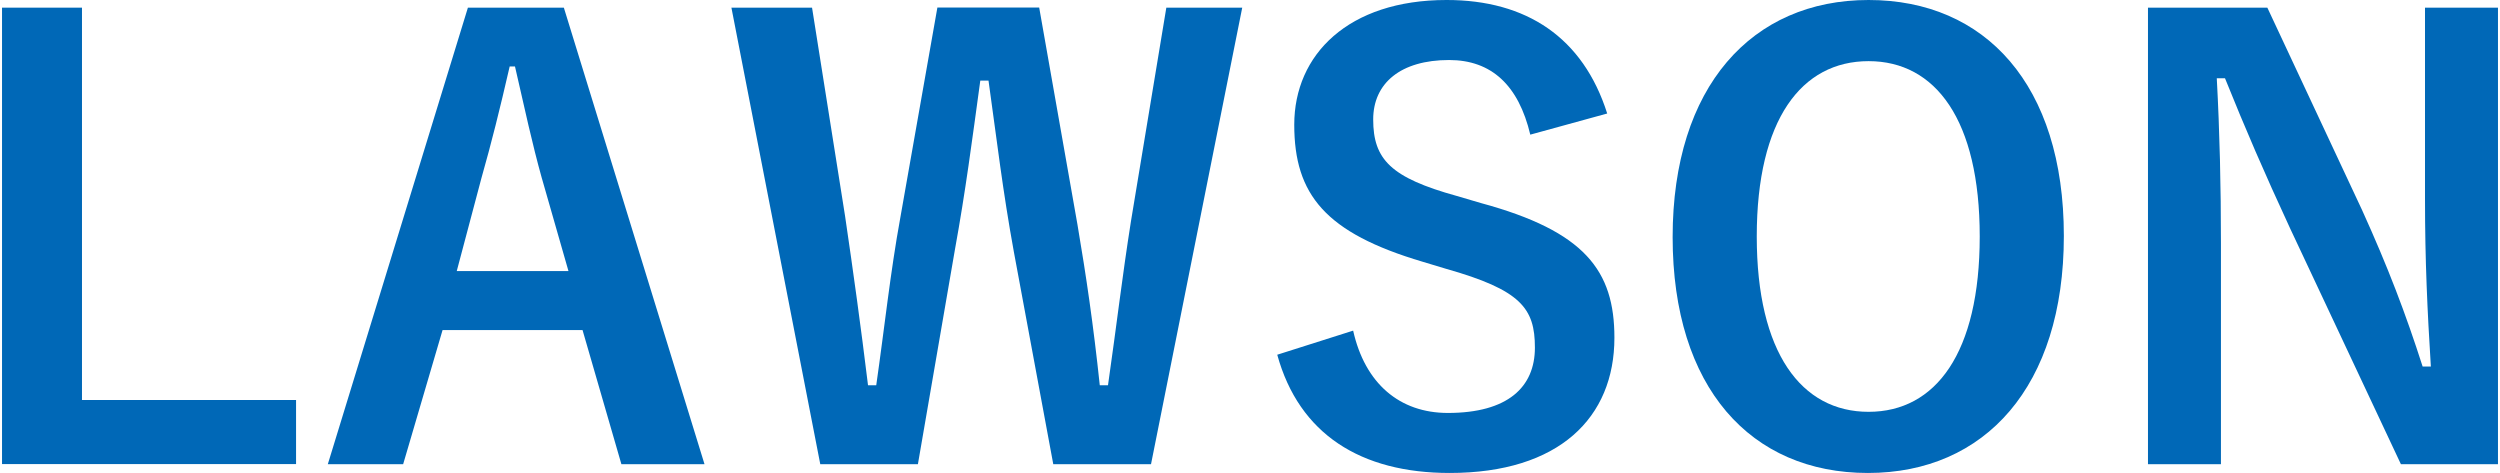 <?xml version="1.0" encoding="UTF-8"?><svg id="_レイヤー_2" xmlns="http://www.w3.org/2000/svg" viewBox="0 0 222 42"><defs><style>.cls-1{fill:#0068b7;}.cls-2{fill:none;}</style></defs><g id="_レイヤー_1-2"><rect class="cls-2" width="222" height="42"/><path class="cls-1" d="m7.28,35.52h19.01v5.69H.18V.68h7.1v34.84Z"/><path class="cls-1" d="m62.55,41.22h-7.37l-3.45-11.91h-12.43l-3.5,11.91h-6.69L41.55.68h8.52l12.49,40.54Zm-14.42-25.34c-.89-3.19-1.52-6.16-2.4-9.98h-.47c-.89,3.87-1.62,6.79-2.51,9.92l-2.19,8.25h9.92l-2.35-8.2Z"/><path class="cls-1" d="m102.2,41.22h-8.67l-3.5-18.86c-.99-5.43-1.51-9.92-2.25-15.2h-.73c-.73,5.33-1.31,9.82-2.25,14.99l-3.29,19.07h-8.67L64.95.68h7.16l2.93,18.49c.73,4.96,1.41,9.87,2.04,15.04h.73c.73-5.07,1.25-10.03,2.14-14.89l3.29-18.65h9.04l3.4,19.28c.78,4.6,1.41,8.88,1.98,14.26h.73c.78-5.43,1.25-9.56,2.04-14.57l3.14-18.96h6.74l-8.1,40.54Z"/><path class="cls-1" d="m135.89,11.96c-1.04-4.39-3.45-6.63-7.21-6.63-4.28,0-6.74,2.04-6.74,5.28,0,3.55,1.57,5.17,7.42,6.79l2.14.63c9.25,2.51,11.86,6.01,11.86,11.96,0,7.1-4.91,12.01-14.63,12.01-7.89,0-13.37-3.45-15.31-10.5l6.74-2.14c1.05,4.7,4.13,7.31,8.41,7.31,5.33,0,7.73-2.3,7.73-5.8s-1.25-5.12-7.89-7l-2.09-.63c-8.62-2.56-11.39-5.95-11.39-12.17s4.8-11.07,13.53-11.07c7.1,0,12.12,3.34,14.26,10.08l-6.84,1.88Z"/><path class="cls-1" d="m183.27,20.95c0,13.37-7,21.05-17.4,21.05s-17.34-7.57-17.34-20.95S155.58,0,165.93,0s17.34,7.52,17.34,20.95Zm-27.27.05c0,10.34,3.97,15.57,9.93,15.57s9.87-5.22,9.87-15.57-3.92-15.57-9.87-15.57-9.93,5.17-9.93,15.57Z"/><path class="cls-1" d="m221.82,41.22h-8.62l-9.82-20.9c-2.35-5.07-3.97-8.83-5.8-13.37h-.73c.26,4.81.37,9.61.37,14.63v19.64h-6.48V.68h10.6l8.41,17.97c2.3,5.07,3.87,9.19,5.38,13.9h.73c-.31-4.96-.52-9.4-.52-14.84V.68h6.48v40.54Z"/></g></svg>